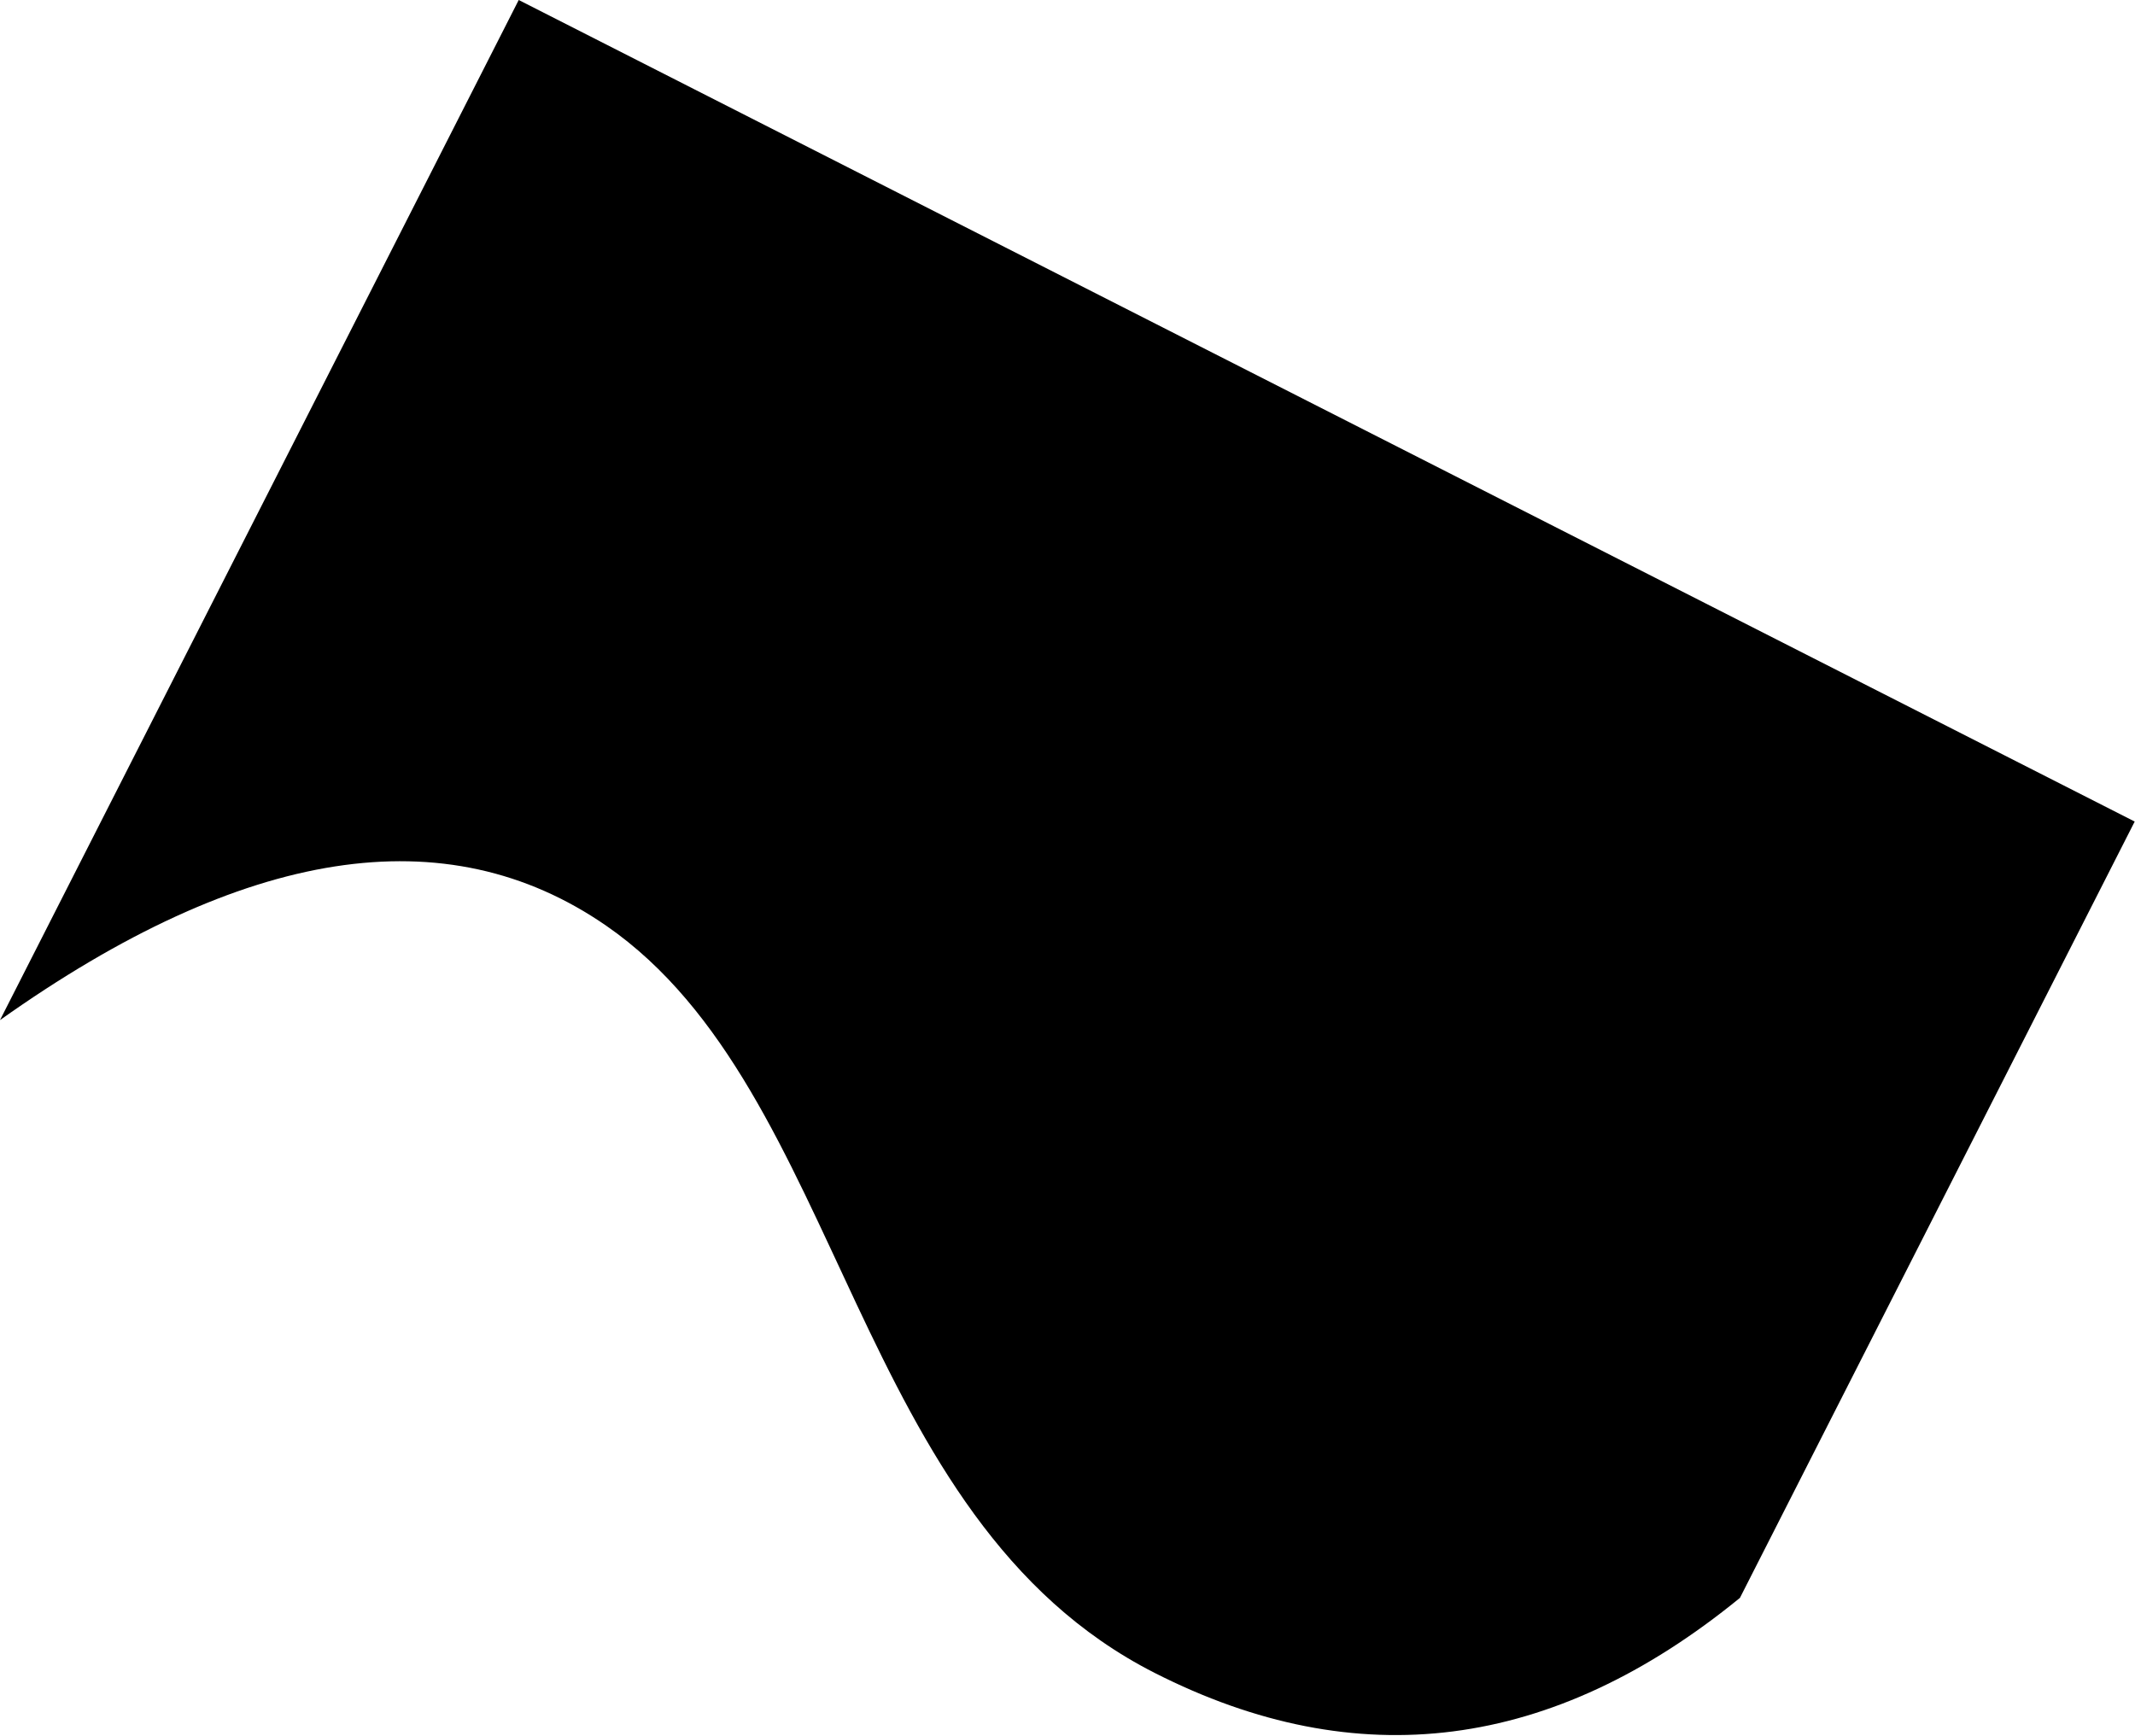 <?xml version="1.0" encoding="UTF-8"?> <svg xmlns="http://www.w3.org/2000/svg" width="2792" height="2270" viewBox="0 0 2792 2270" fill="none"><path fill-rule="evenodd" clip-rule="evenodd" d="M678.346 0L2791.6 1074.48L2275.36 2089.81C2030.2 2290 1775.02 2322.68 1509.83 2187.85C1112.05 1985.59 1106.23 1427.35 792.725 1210.68C583.722 1066.24 319.48 1107.39 0 1334.15L678.346 0Z" fill="black"></path></svg> 
